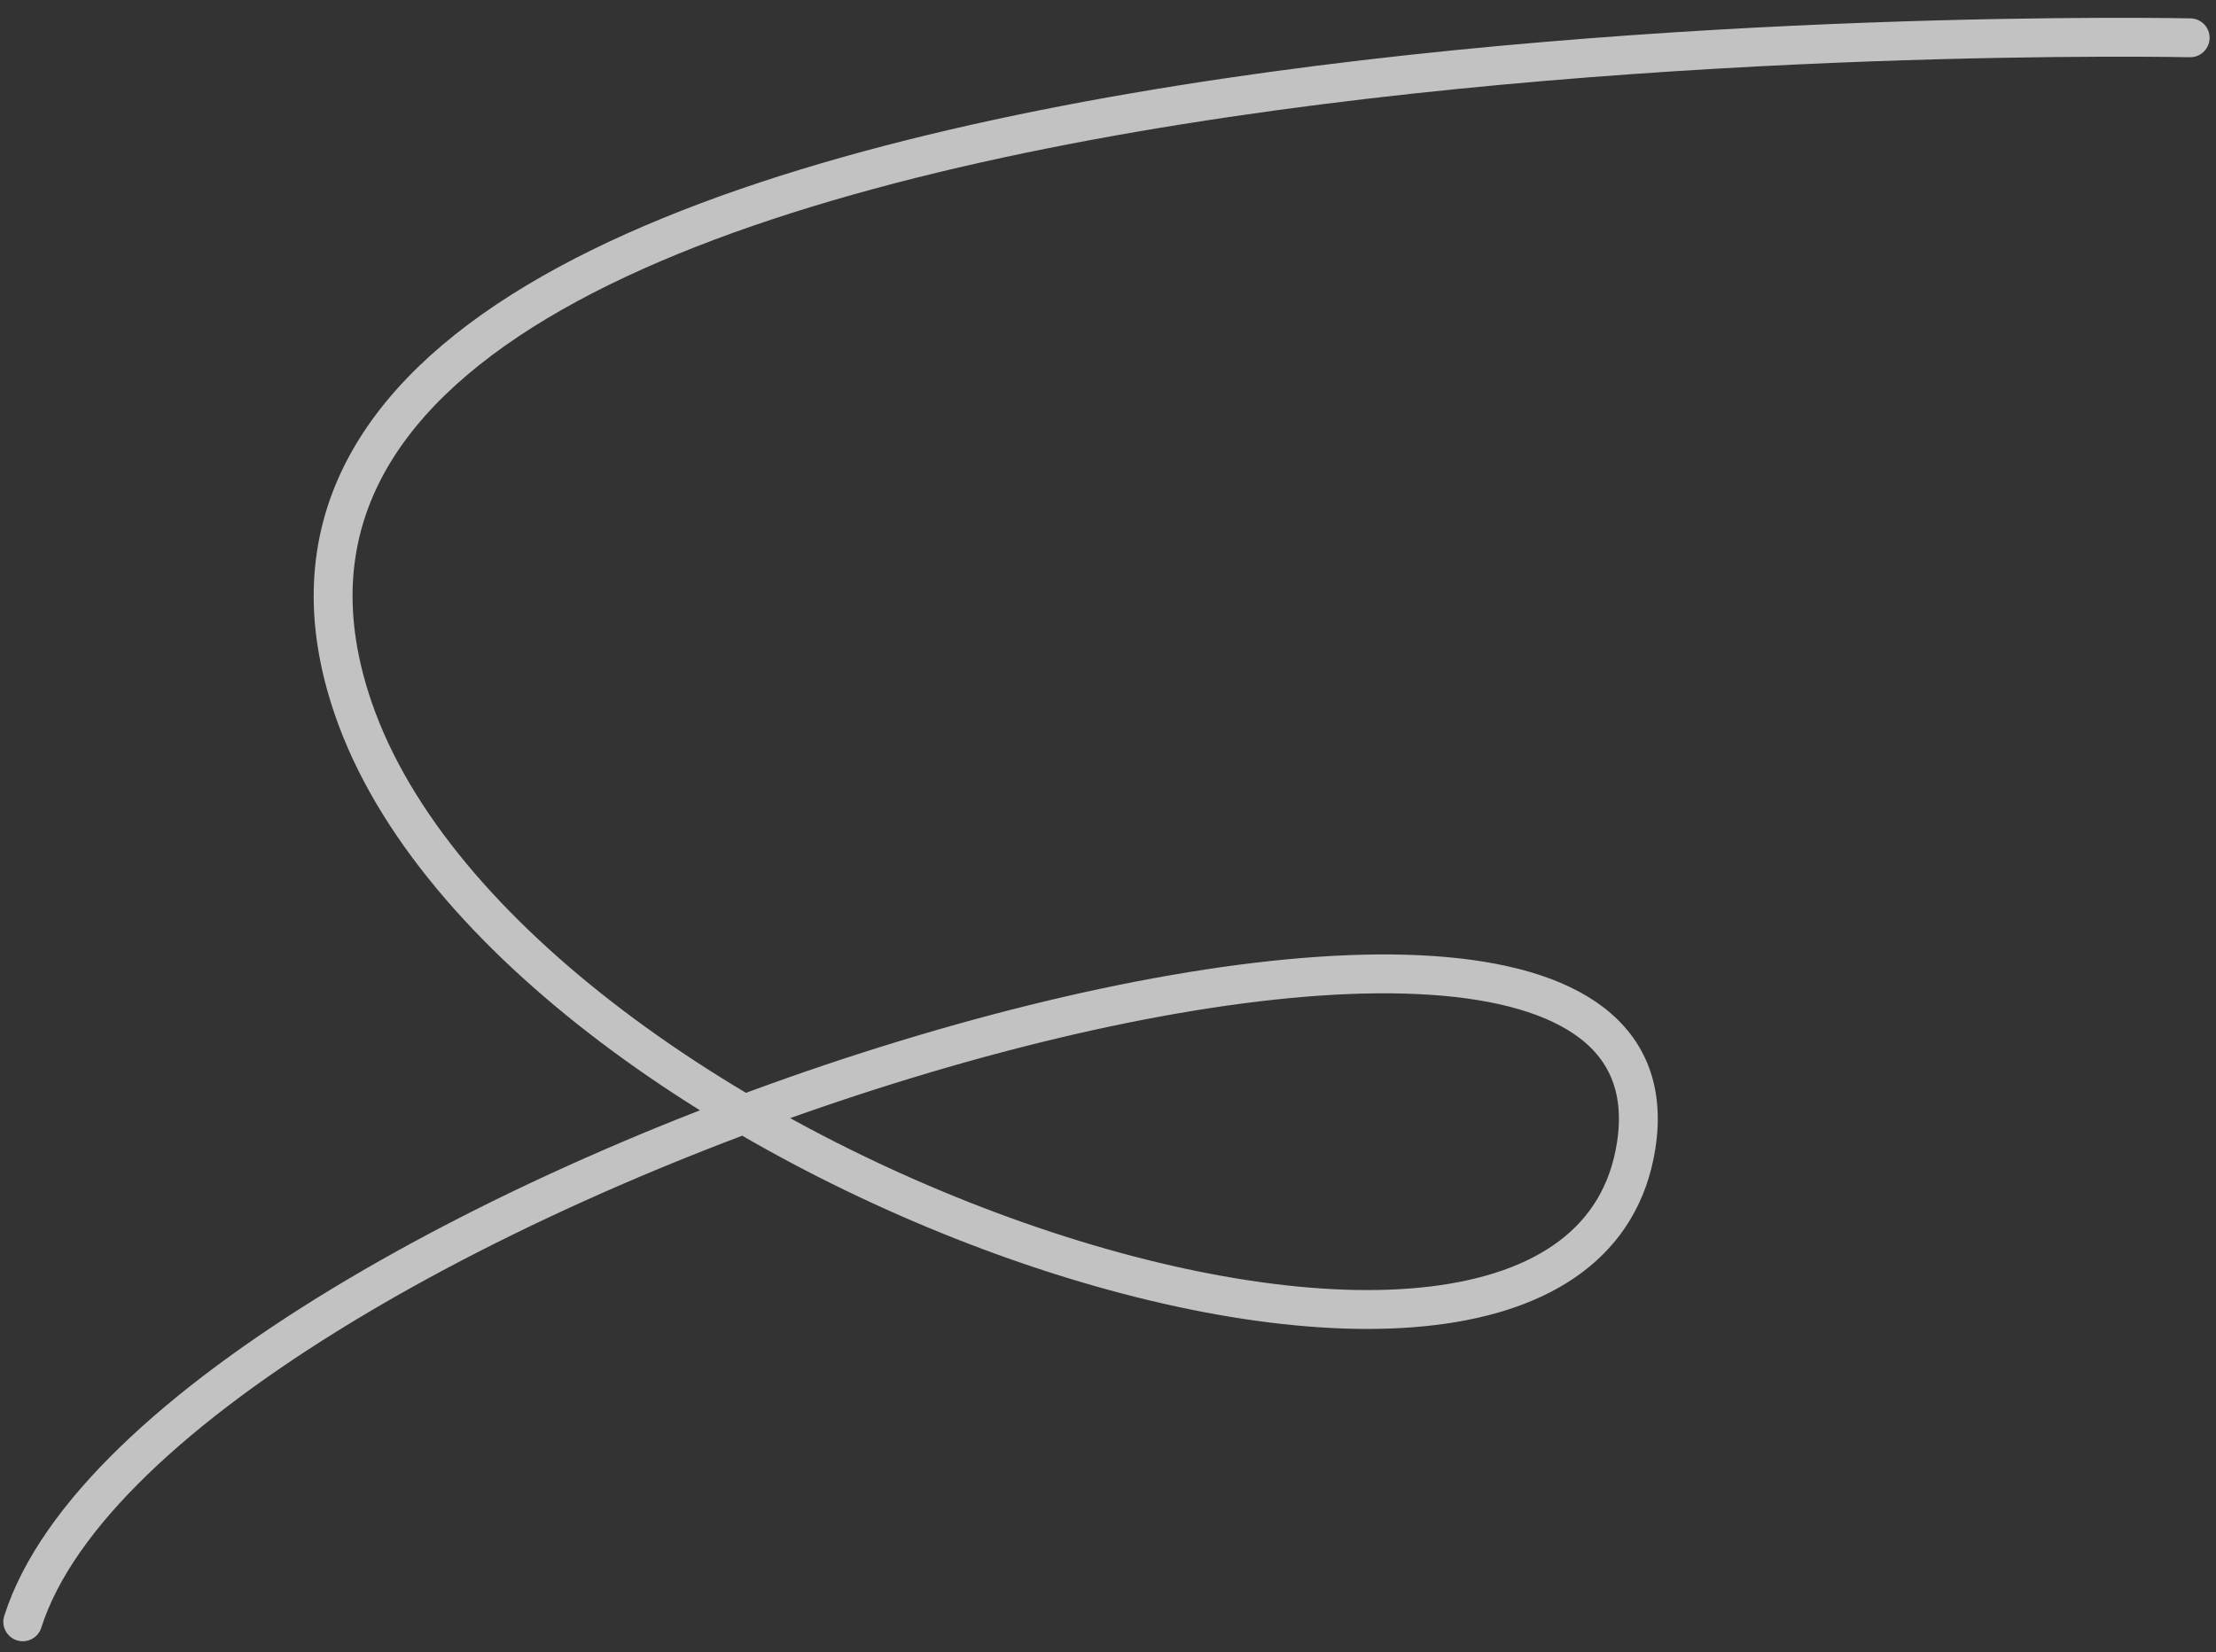 <?xml version="1.0" encoding="UTF-8"?> <svg xmlns="http://www.w3.org/2000/svg" width="114" height="85" viewBox="0 0 114 85" fill="none"><rect x="0" y="0" width="114" height="85" fill="#333333" stroke="none"/> <path d="M112.671 1.945C112.671 1.945 5.548 -0.342 18.171 36.445C26.355 60.296 81.073 78.861 84.171 58.945C87.671 36.445 8.171 61.445 1.171 83.445" stroke="white" stroke-opacity="0.7" stroke-width="2" stroke-linecap="round"></path> </svg> 